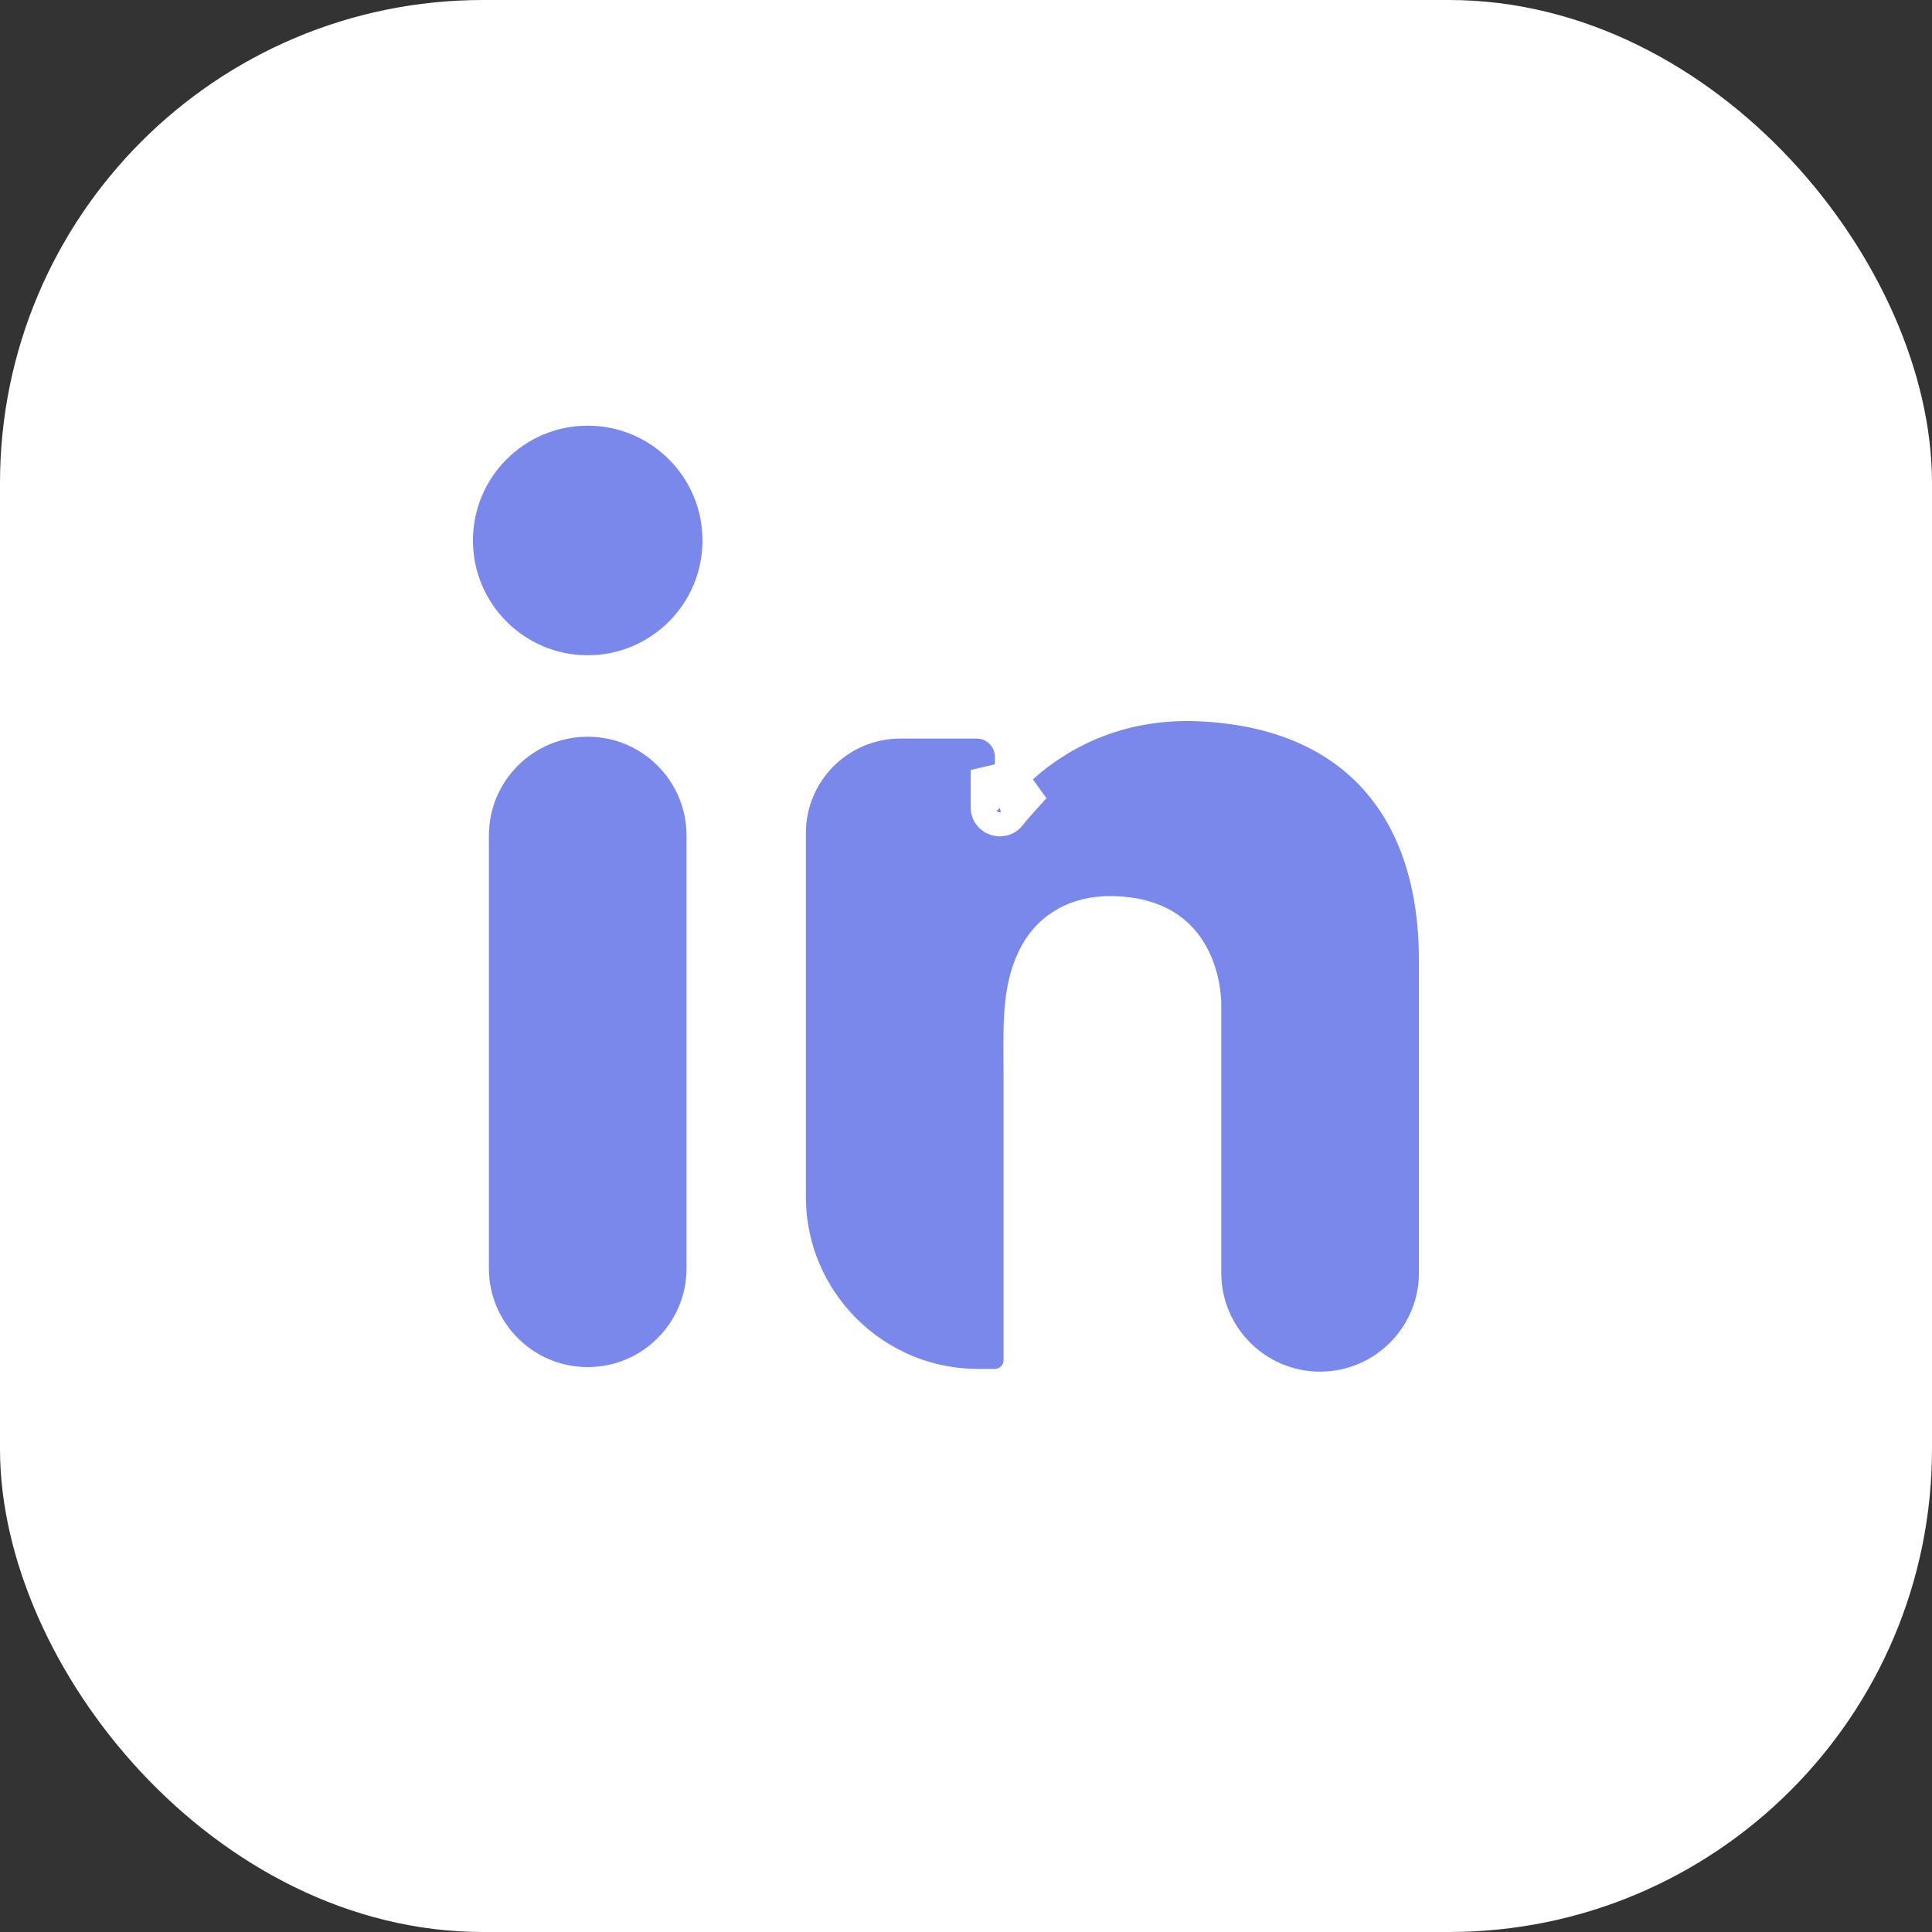 <?xml version="1.0" encoding="UTF-8"?> <svg xmlns="http://www.w3.org/2000/svg" width="40" height="40" viewBox="0 0 40 40" fill="none"><rect x="0" y="0" width="40" height="40" fill="#333333" stroke="none"/> <rect x="0.5" y="0.5" width="39" height="39" rx="9.5" fill="white"></rect> <path d="M14.714 26.258V17.3C14.714 15.893 13.575 14.753 12.168 14.753C10.762 14.753 9.622 15.893 9.622 17.3V26.258C9.622 27.664 10.762 28.804 12.168 28.804C13.575 28.804 14.714 27.664 14.714 26.258Z" fill="#7A88EB" stroke="white"></path> <path d="M20.777 16.781C20.792 16.762 20.806 16.743 20.822 16.724C20.879 16.653 20.947 16.573 21.025 16.487C20.966 16.404 20.882 16.354 20.817 16.334C20.761 16.316 20.68 16.309 20.598 16.33V16.642V16.644V16.724C20.598 16.811 20.724 16.85 20.777 16.781ZM20.777 16.781L20.777 16.781L20.777 16.781ZM24.843 14.433L24.843 14.433L24.834 14.433C23.076 14.361 21.849 15.067 21.098 15.72V15.669C21.098 15.184 20.705 14.791 20.22 14.791H18.642C17.285 14.791 16.185 15.891 16.185 17.247V24.774C16.185 27.02 18.006 28.841 20.252 28.841H20.598C20.973 28.841 21.277 28.537 21.277 28.162V28.154V28.147V28.14V28.132V28.125V28.117V28.11V28.102V28.095V28.088V28.08V28.073V28.065V28.058V28.05V28.043V28.036V28.028V28.021V28.013V28.006V27.998V27.991V27.983V27.976V27.969V27.961V27.954V27.946V27.939V27.931V27.924V27.917V27.909V27.902V27.894V27.887V27.88V27.872V27.865V27.857V27.85V27.842V27.835V27.828V27.82V27.813V27.805V27.798V27.79V27.783V27.776V27.768V27.761V27.753V27.746V27.738V27.731V27.724V27.716V27.709V27.701V27.694V27.686V27.679V27.672V27.664V27.657V27.649V27.642V27.634V27.627V27.62V27.612V27.605V27.597V27.59V27.582V27.575V27.568V27.56V27.553V27.545V27.538V27.53V27.523V27.516V27.508V27.501V27.493V27.486V27.479V27.471V27.464V27.456V27.449V27.441V27.434V27.427V27.419V27.412V27.404V27.397V27.389V27.382V27.375V27.367V27.36V27.352V27.345V27.337V27.33V27.323V27.315V27.308V27.3V27.293V27.286V27.278V27.271V27.263V27.256V27.248V27.241V27.234V27.226V27.219V27.211V27.204V27.197V27.189V27.182V27.174V27.167V27.159V27.152V27.145V27.137V27.13V27.122V27.115V27.108V27.1V27.093V27.085V27.078V27.07V27.063V27.056V27.048V27.041V27.033V27.026V27.018V27.011V27.004V26.996V26.989V26.981V26.974V26.967V26.959V26.952V26.944V26.937V26.93V26.922V26.915V26.907V26.9V26.892V26.885V26.878V26.87V26.863V26.855V26.848V26.84V26.833V26.826V26.818V26.811V26.803V26.796V26.789V26.781V26.774V26.766V26.759V26.752V26.744V26.737V26.729V26.722V26.715V26.707V26.7V26.692V26.685V26.677V26.67V26.663V26.655V26.648V26.64V26.633V26.625V26.618V26.611V26.603V26.596V26.588V26.581V26.574V26.566V26.559V26.551V26.544V26.537V26.529V26.522V26.514V26.507V26.499V26.492V26.485V26.477V26.47V26.462V26.455V26.448V26.44V26.433V26.425V26.418V26.41V26.403V26.396V26.388V26.381V26.373V26.366V26.359V26.351V26.344V26.336V26.329V26.322V26.314V26.307V26.299V26.292V26.284V26.277V26.27V26.262V26.255V26.247V26.24V26.233V26.225V26.218V26.21V26.203V26.195V26.188V26.181V26.173V26.166V26.158V26.151V26.144V26.136V26.129V26.121V26.114V26.107V26.099V26.092V26.084V26.077V26.069V26.062V26.055V26.047V26.04V26.032V26.025V26.017V26.01V26.003V25.995V25.988V25.98V25.973V25.966V25.958V25.951V25.943V25.936V25.928V25.921V25.914V25.906V25.899V25.892V25.884V25.877V25.869V25.862V25.854V25.847V25.84V25.832V25.825V25.817V25.81V25.802V25.795V25.788V25.78V25.773V25.765V25.758V25.751V25.743V25.736V25.728V25.721V25.713V25.706V25.699V25.691V25.684V25.676V25.669V25.662V25.654V25.647V25.639V25.632V25.625V25.617V25.61V25.602V25.595V25.587V25.58V25.573V25.565V25.558V25.55V25.543V25.535V25.528V25.521V25.513V25.506V25.498V25.491V25.483V25.476V25.469V25.461V25.454V25.446V25.439V25.432V25.424V25.417V25.409V25.402V25.395V25.387V25.38V25.372V25.365V25.357V25.35V25.343V25.335V25.328V25.32V25.313V25.305V25.298V25.291V25.283V25.276V25.268V25.261V25.253V25.246V25.239V25.231V25.224V25.216V25.209V25.201V25.194V25.187V25.179V25.172V25.164V25.157V25.15V25.142V25.135V25.127V25.12V25.113V25.105V25.098V25.09V25.083V25.075V25.068V25.061V25.053V25.046V25.038V25.031V25.023V25.016V25.009V25.001V24.994V24.986V24.979V24.971V24.964V24.956V24.949V24.942V24.934V24.927V24.919V24.912V24.904V24.897V24.89V24.882V24.875V24.867V24.86V24.852V24.845V24.838V24.83V24.823V24.815V24.808V24.8V24.793V24.786V24.778V24.771V24.763V24.756V24.748V24.741V24.734V24.726V24.719V24.711V24.704V24.697V24.689V24.682V24.674V24.667V24.659V24.652V24.645V24.637V24.63V24.622V24.615V24.607V24.6V24.592V24.585V24.578V24.57V24.563V24.555V24.548V24.54V24.533V24.526V24.518V24.511V24.503V24.496V24.488V24.481V24.474V24.466V24.459V24.451V24.444V24.436V24.429V24.421V24.414V24.407V24.399V24.392V24.384V24.377V24.369V24.362V24.358V24.354V24.349V24.345V24.341V24.337V24.332V24.328V24.324V24.32V24.316V24.311V24.307V24.303V24.299V24.295V24.291V24.286V24.282V24.278V24.274V24.27V24.265V24.261V24.257V24.253V24.248V24.244V24.24V24.236V24.232V24.227V24.223V24.219V24.215V24.211V24.206V24.202V24.198V24.194V24.19V24.186V24.181V24.177V24.173V24.169V24.165V24.16V24.156V24.152V24.148V24.143V24.139V24.135V24.131V24.127V24.122V24.118V24.114V24.11V24.106V24.102V24.097V24.093V24.089V24.085V24.081V24.076V24.072V24.068V24.064V24.059V24.055V24.051V24.047V24.043V24.038V24.034V24.03V24.026V24.022V24.017V24.013V24.009V24.005V24.001V23.997V23.992V23.988V23.984V23.98V23.976V23.971V23.967V23.963V23.959V23.955V23.95V23.946V23.942V23.938V23.934V23.929V23.925V23.921V23.917V23.913V23.908V23.904V23.9V23.896V23.892V23.887V23.883V23.879V23.875V23.871V23.866V23.862V23.858V23.854V23.85V23.845V23.841V23.837V23.833V23.829V23.824V23.82V23.816V23.812V23.808V23.803V23.799V23.795V23.791V23.787V23.782V23.778V23.774V23.77V23.766V23.761V23.757V23.753V23.749V23.745V23.74V23.736V23.732V23.728V23.724V23.719V23.715V23.711V23.707V23.703V23.698V23.694V23.69V23.686V23.682V23.677V23.673V23.669V23.665V23.661V23.656V23.652V23.648V23.644V23.64V23.635V23.631V23.627V23.623V23.619V23.614V23.61V23.606V23.602V23.598V23.593V23.589V23.585V23.581V23.577V23.572V23.568V23.564V23.56V23.556V23.552V23.547V23.543V23.539V23.535V23.53V23.526V23.522V23.518V23.514V23.509V23.505V23.501V23.497V23.493V23.488V23.484V23.48V23.476V23.472V23.468V23.463V23.459V23.455V23.451V23.447V23.442V23.438V23.434V23.43V23.425V23.421V23.417V23.413V23.409V23.404V23.4V23.396V23.392V23.388V23.384V23.379V23.375V23.371V23.367V23.363V23.358V23.354V23.35V23.346V23.341V23.337V23.333V23.329V23.325V23.32V23.316V23.312V23.308V23.304V23.299V23.295V23.291V23.287V23.283V23.279V23.274V23.27V23.266V23.262V23.258V23.253V23.249V23.245V23.241V23.236V23.232V23.228V23.224V23.22V23.215V23.211V23.207V23.203V23.199V23.195V23.19V23.186V23.182V23.178V23.174V23.169V23.165V23.161V23.157V23.152V23.148V23.144V23.14V23.136V23.131V23.127V23.123V23.119V23.115V23.111V23.106V23.102V23.098V23.094V23.09V23.085V23.081V23.077V23.073V23.069V23.064V23.06V23.056V23.052V23.048V23.043V23.039V23.035V23.031V23.027V23.022V23.018V23.014V23.01V23.006V23.001V22.997V22.993V22.989V22.985V22.98V22.976V22.972V22.968V22.964V22.959V22.955V22.951V22.947V22.943V22.938V22.934V22.93V22.926V22.922V22.917V22.913V22.909V22.905V22.901V22.896V22.892V22.888V22.884V22.88V22.875V22.871V22.867V22.863V22.859V22.854V22.85V22.846V22.842V22.838V22.833V22.829V22.825V22.821V22.817V22.812V22.808V22.804V22.8V22.796V22.791V22.787V22.783V22.779V22.775V22.77V22.766V22.762V22.758V22.754V22.749V22.745V22.741V22.737V22.733V22.728V22.724V22.72V22.716V22.712V22.707V22.703V22.699V22.695V22.691V22.686V22.682V22.678V22.674V22.67V22.666V22.661V22.657V22.653V22.649V22.645V22.64V22.636V22.632V22.628V22.623V22.619V22.615V22.611V22.607V22.602V22.598V22.594V22.59V22.586V22.581V22.577V22.573V22.569V22.565V22.561V22.556V22.552V22.548V22.544V22.54V22.535V22.531V22.527V22.523V22.518V22.514V22.51V22.506V22.502V22.497V22.493V22.489V22.485V22.481V22.477V22.472V22.468V22.464V22.46V22.456V22.451V22.447V22.443V22.439V22.434V22.43V22.426V22.422V22.418V22.413V22.409V22.405V22.401V22.397V22.392V22.388V22.384V22.38V22.376V22.372V22.367V22.363V22.359V22.355V22.351V22.346V22.342V22.338V22.334V22.329V22.325V22.321V22.317V22.313V22.308V22.304V22.3V22.296V22.292V22.288V22.283V22.279V22.275V22.271V22.267V22.262V22.258V22.254V22.25V22.245V22.241V22.237V22.233V22.229V22.225V22.22V22.216V22.212C21.277 22.107 21.277 22.004 21.276 21.904C21.271 21.092 21.267 20.409 21.593 19.813C21.869 19.316 22.366 19.053 22.974 19.053C23.462 19.053 23.798 19.163 24.032 19.304C24.267 19.446 24.428 19.637 24.54 19.841C24.774 20.265 24.785 20.722 24.785 20.788V20.788V20.788V20.788V20.788V20.788V20.788V20.788V20.788V20.789V20.789V20.789V20.789V20.789V20.789V20.789V20.789V20.789V20.789V20.789V20.789V20.789V20.789V20.789V20.789V20.79V20.79V20.79V20.79V20.79V20.79V20.79V20.79V20.79V20.79V20.79V20.79V20.79V20.79V20.79V20.79V20.79V20.79V20.791V20.791V20.791V20.791V20.791V20.791V20.791V20.791V20.791V20.791V20.791V20.791V20.791V20.791V20.791V20.791V20.791V20.791V20.791V20.791V20.792V20.792V20.792V20.792V20.792V20.792V20.792V20.792V20.792V20.792V20.792V20.792V20.792V20.792V20.792V20.792V20.792V20.793V20.793V20.793V20.793V20.793V20.793V20.793V20.793V20.793V20.793V20.793V20.793V20.793V20.793V20.793V20.793V20.793V20.793V20.794V20.794V20.794V20.794V20.794V20.794V20.794V20.794V20.794V20.794V20.794V20.794V20.794V20.794V20.794V20.794V20.794V20.794V20.794V20.794V20.794V20.795V20.795V20.795V20.795V20.795V20.795V20.795V20.795V20.795V20.795V20.795V20.795V20.795V20.795V20.795V20.795V20.795V20.795V20.796V20.796V20.796V20.796V20.796V20.796V20.796V20.796V20.796V20.796V20.796V20.796V20.796V20.796V20.796V20.796V20.796V20.796V20.796V20.797V20.797V20.797V20.797V20.797V20.797V20.797V20.797V20.797V20.797V20.797V20.797V20.797V20.797V20.797V20.797V20.797V20.797V20.797V20.797V20.797V20.797V20.797V20.798V20.798V20.798V20.798V20.798V20.798V20.798V20.798V20.798V20.798V20.798V20.798V20.798V20.798V20.798V20.798V20.798V20.798V20.799V20.799V20.799V20.799V20.799V20.799V20.799V20.799V20.799V20.799V20.799V20.799V20.799V20.799V20.799V20.799V20.799V20.799V20.799V20.799V20.799V20.799V20.799V20.799V20.8V20.8V20.8V20.8V20.8V20.8V20.8V20.8V20.8V20.8V20.8V20.8V20.8V20.8V20.8V20.8V20.8V20.8V20.8V20.8V20.8V20.8V20.8V20.801V20.801V20.801V20.801V20.801V20.801V20.801V20.801V20.801V20.801V20.801V20.801V20.801V20.801V20.801V20.801V20.801V20.801V20.801V20.801V20.801V20.801V20.802V20.802V20.802V20.802V20.802V20.802V20.802V20.802V20.802V20.802V20.802V20.802V20.802V20.802V20.802V20.802V20.802V20.802V20.802V20.802V20.802V20.802V20.802V20.802V20.802V20.802V20.802V20.802V20.803V20.803V20.803V20.803V20.803V20.803V20.803V20.803V20.803V20.803V20.803V20.803V20.803V20.803V20.803V20.803V20.803V20.803V20.803V20.803V20.803V20.803V20.803V20.803V20.803V20.803V20.803V20.803V20.803V20.804V20.804V20.804V20.804V20.804V20.804V20.804V20.804V20.804V20.804V20.804V20.804V20.804V20.804V20.804V20.804V20.804V20.804V20.804V20.804V20.804V20.804V20.804V20.804V20.804V20.804V20.804V20.804V20.805V20.805V20.805V20.805V20.805V20.805V20.805V20.805V20.805V20.805V20.805V20.805V20.805V20.805V20.805V20.805V20.805V20.805V20.805V20.805V20.805V20.805V20.805V20.805V20.805V20.805V20.805V20.805V20.805V20.805V20.805V20.805V20.805V20.805V20.805V20.805V20.805V20.805V20.805V20.805V20.805V20.805V20.806V20.806V20.806V20.806V20.806V20.806V20.806V20.806V20.806V20.806V20.806V20.806V20.806V20.806V20.806V20.806V20.806V20.806V20.806V20.806V20.806V20.806V20.806V20.806V20.806V20.806V20.806V20.806V20.806V20.806V20.806V20.806V20.806V20.806V20.806V20.806V20.806V20.806V20.806V20.806V20.806V20.806V20.806V20.806V20.806V20.806V20.806V20.806V20.806V20.806V20.806V20.806V20.806V20.806V20.806V20.806V20.807V20.807V20.807V20.807V20.807V20.807V20.807V20.807V20.807V20.807V20.807V20.807V20.807V20.807V20.807V20.807V20.807V20.807V20.807V20.807V20.807V20.807V20.807V20.807V20.807V20.807V20.807V20.807V20.807V20.807V20.807V20.807V20.807V20.807V20.807V20.807V20.807V20.807V20.807V20.807V20.807V20.807V26.352C24.785 27.758 25.925 28.898 27.331 28.898C28.737 28.898 29.877 27.758 29.877 26.352V19.883C29.877 18.344 29.485 17.061 28.693 16.118C27.898 15.172 26.747 14.626 25.343 14.473C25.177 14.453 25.004 14.443 24.85 14.434L24.843 14.433Z" fill="#7A88EB" stroke="white"></path> <path d="M12.168 14.066C13.757 14.066 15.044 12.778 15.044 11.19C15.044 9.601 13.757 8.313 12.168 8.313C10.58 8.313 9.292 9.601 9.292 11.19C9.292 12.778 10.58 14.066 12.168 14.066Z" fill="#7A88EB" stroke="white"></path> <rect x="0.5" y="0.5" width="39" height="39" rx="9.5" stroke="white"></rect> </svg> 